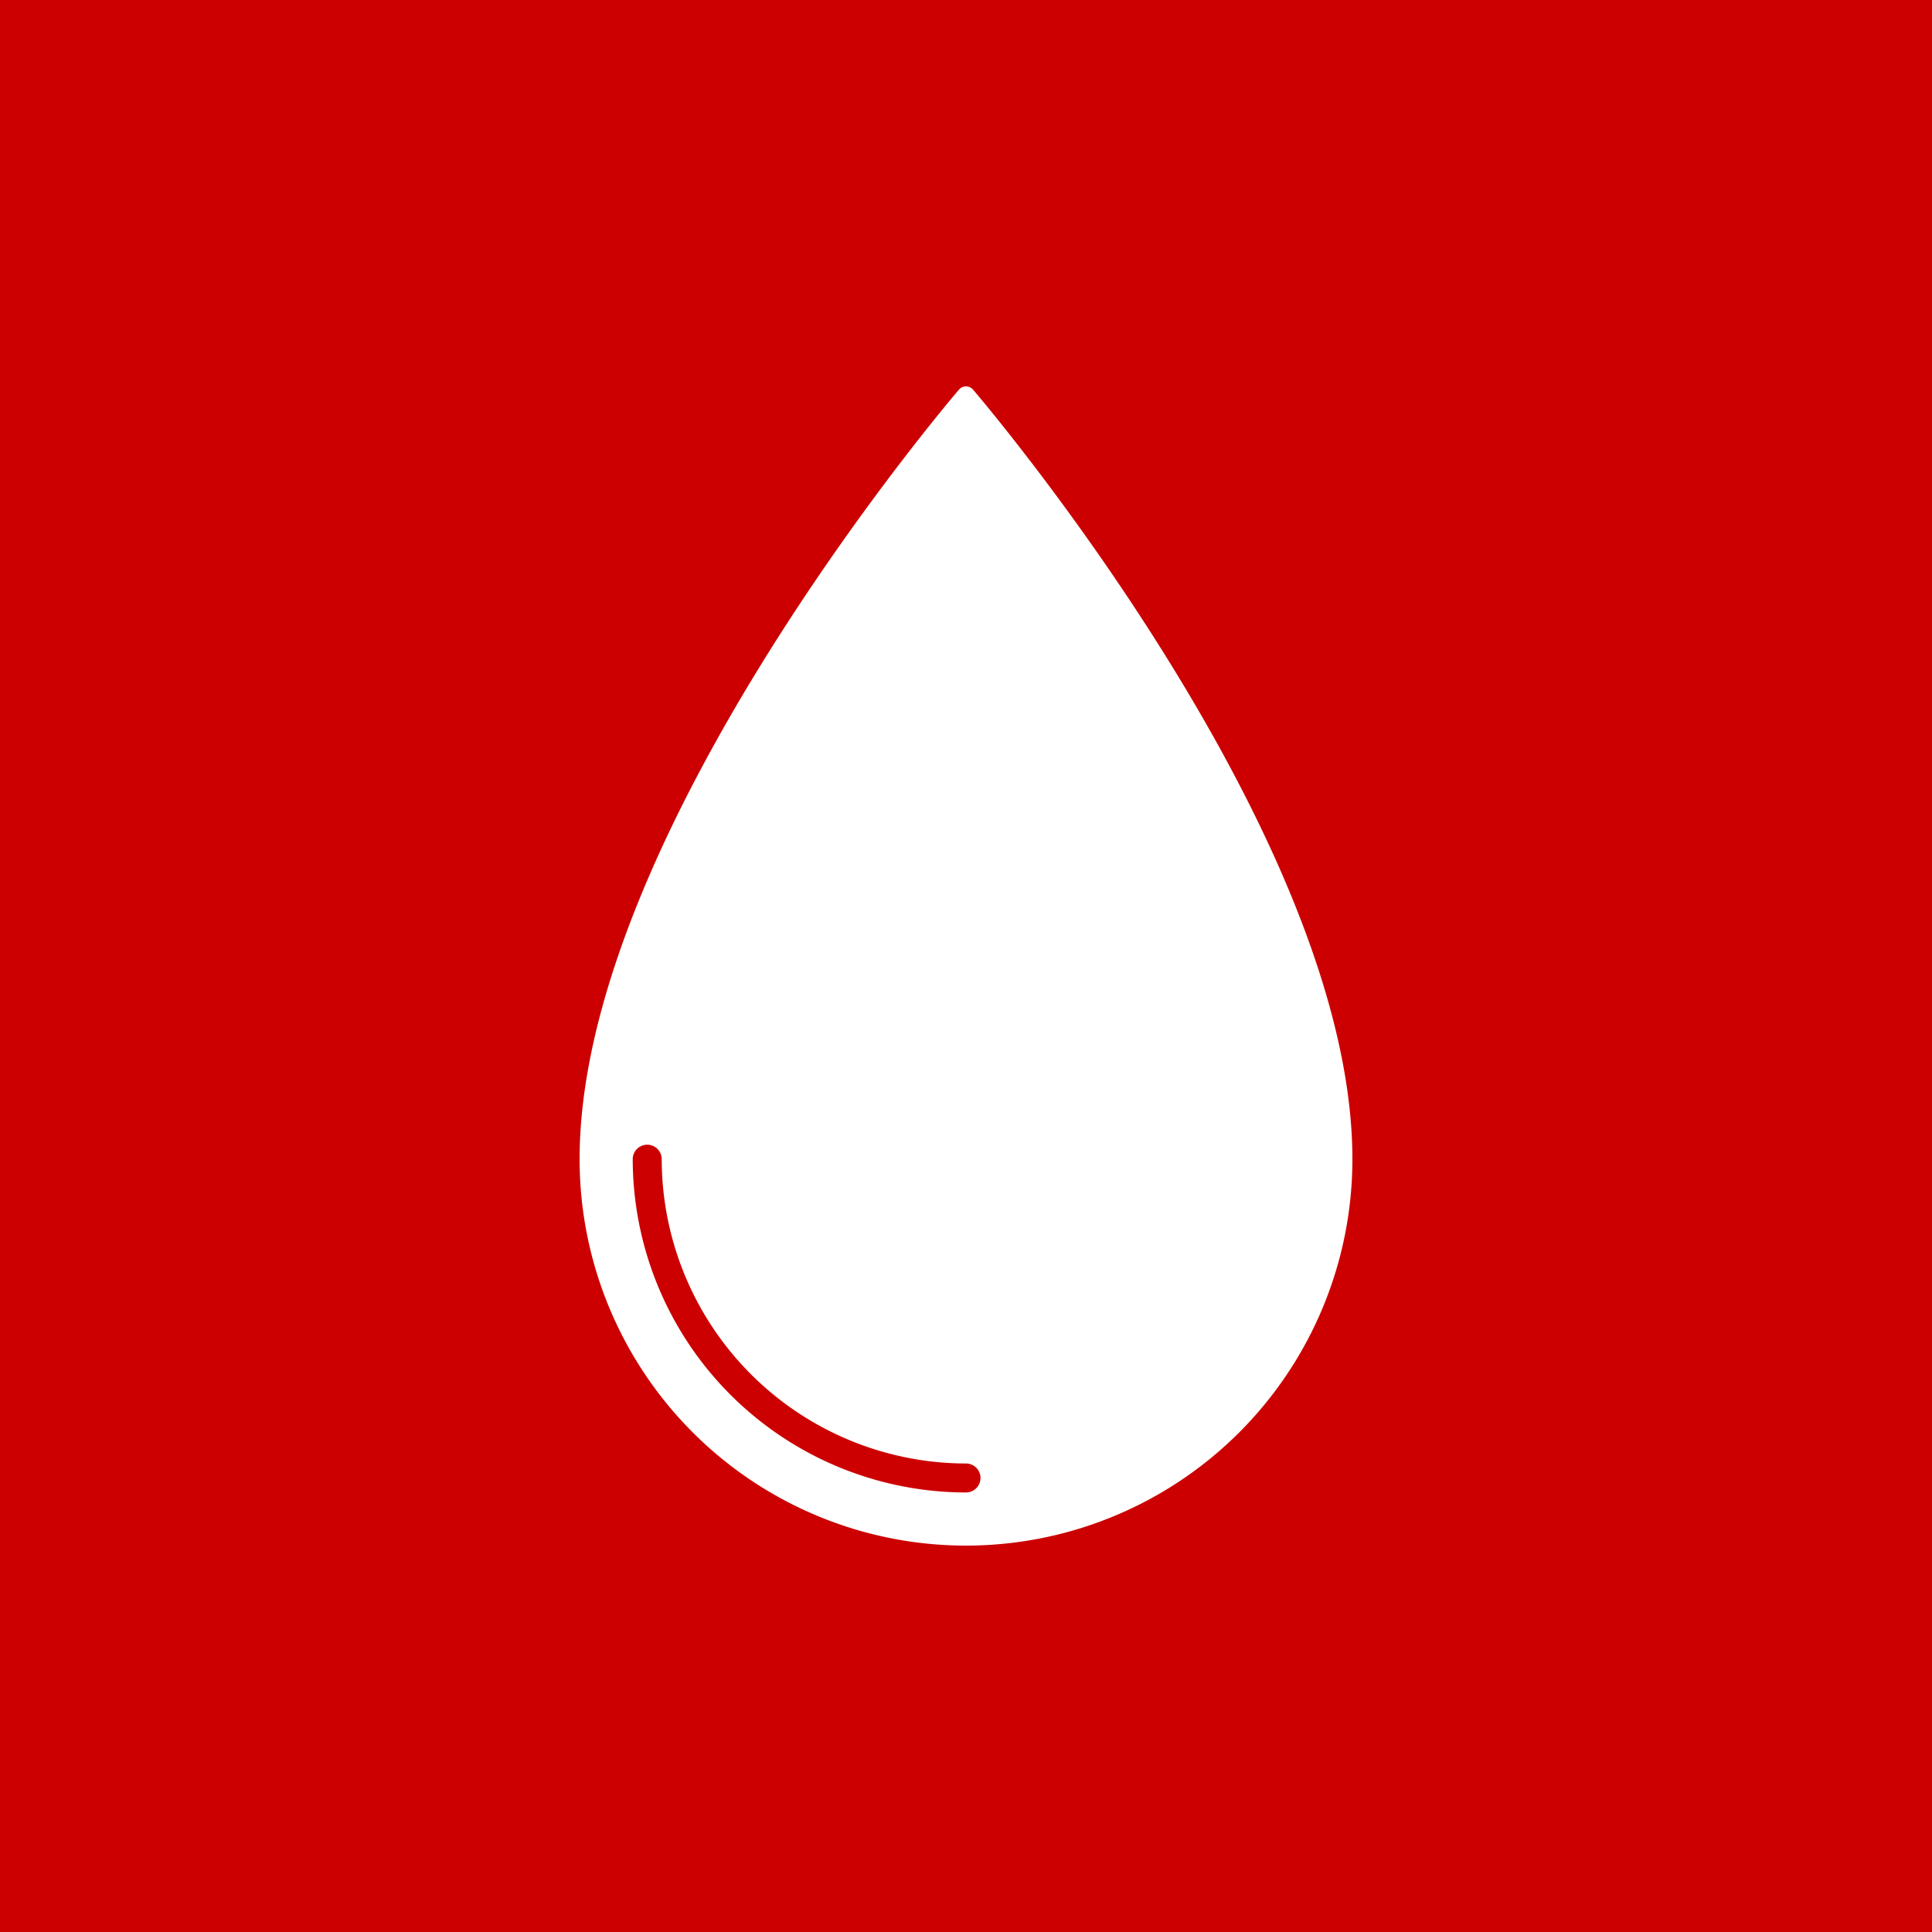 <svg xmlns="http://www.w3.org/2000/svg" viewBox="0 0 100 100"><title>Waterverbruik</title><path fill="#CC0000" d="M0 0v100h100V0Zm50 80a20 20 0 0 1-20-20c0-17 19.65-39.85 19.65-39.85A.48.48 0 0 1 50 20a.49.49 0 0 1 .35.15S70 43 70 60a20 20 0 0 1-20 20Z"/><path fill="#CC0000" d="M34.25 60a.75.75 0 0 0-1.5 0A17.27 17.27 0 0 0 50 77.25a.75.75 0 0 0 0-1.5A15.77 15.77 0 0 1 34.25 60Z"/></svg>